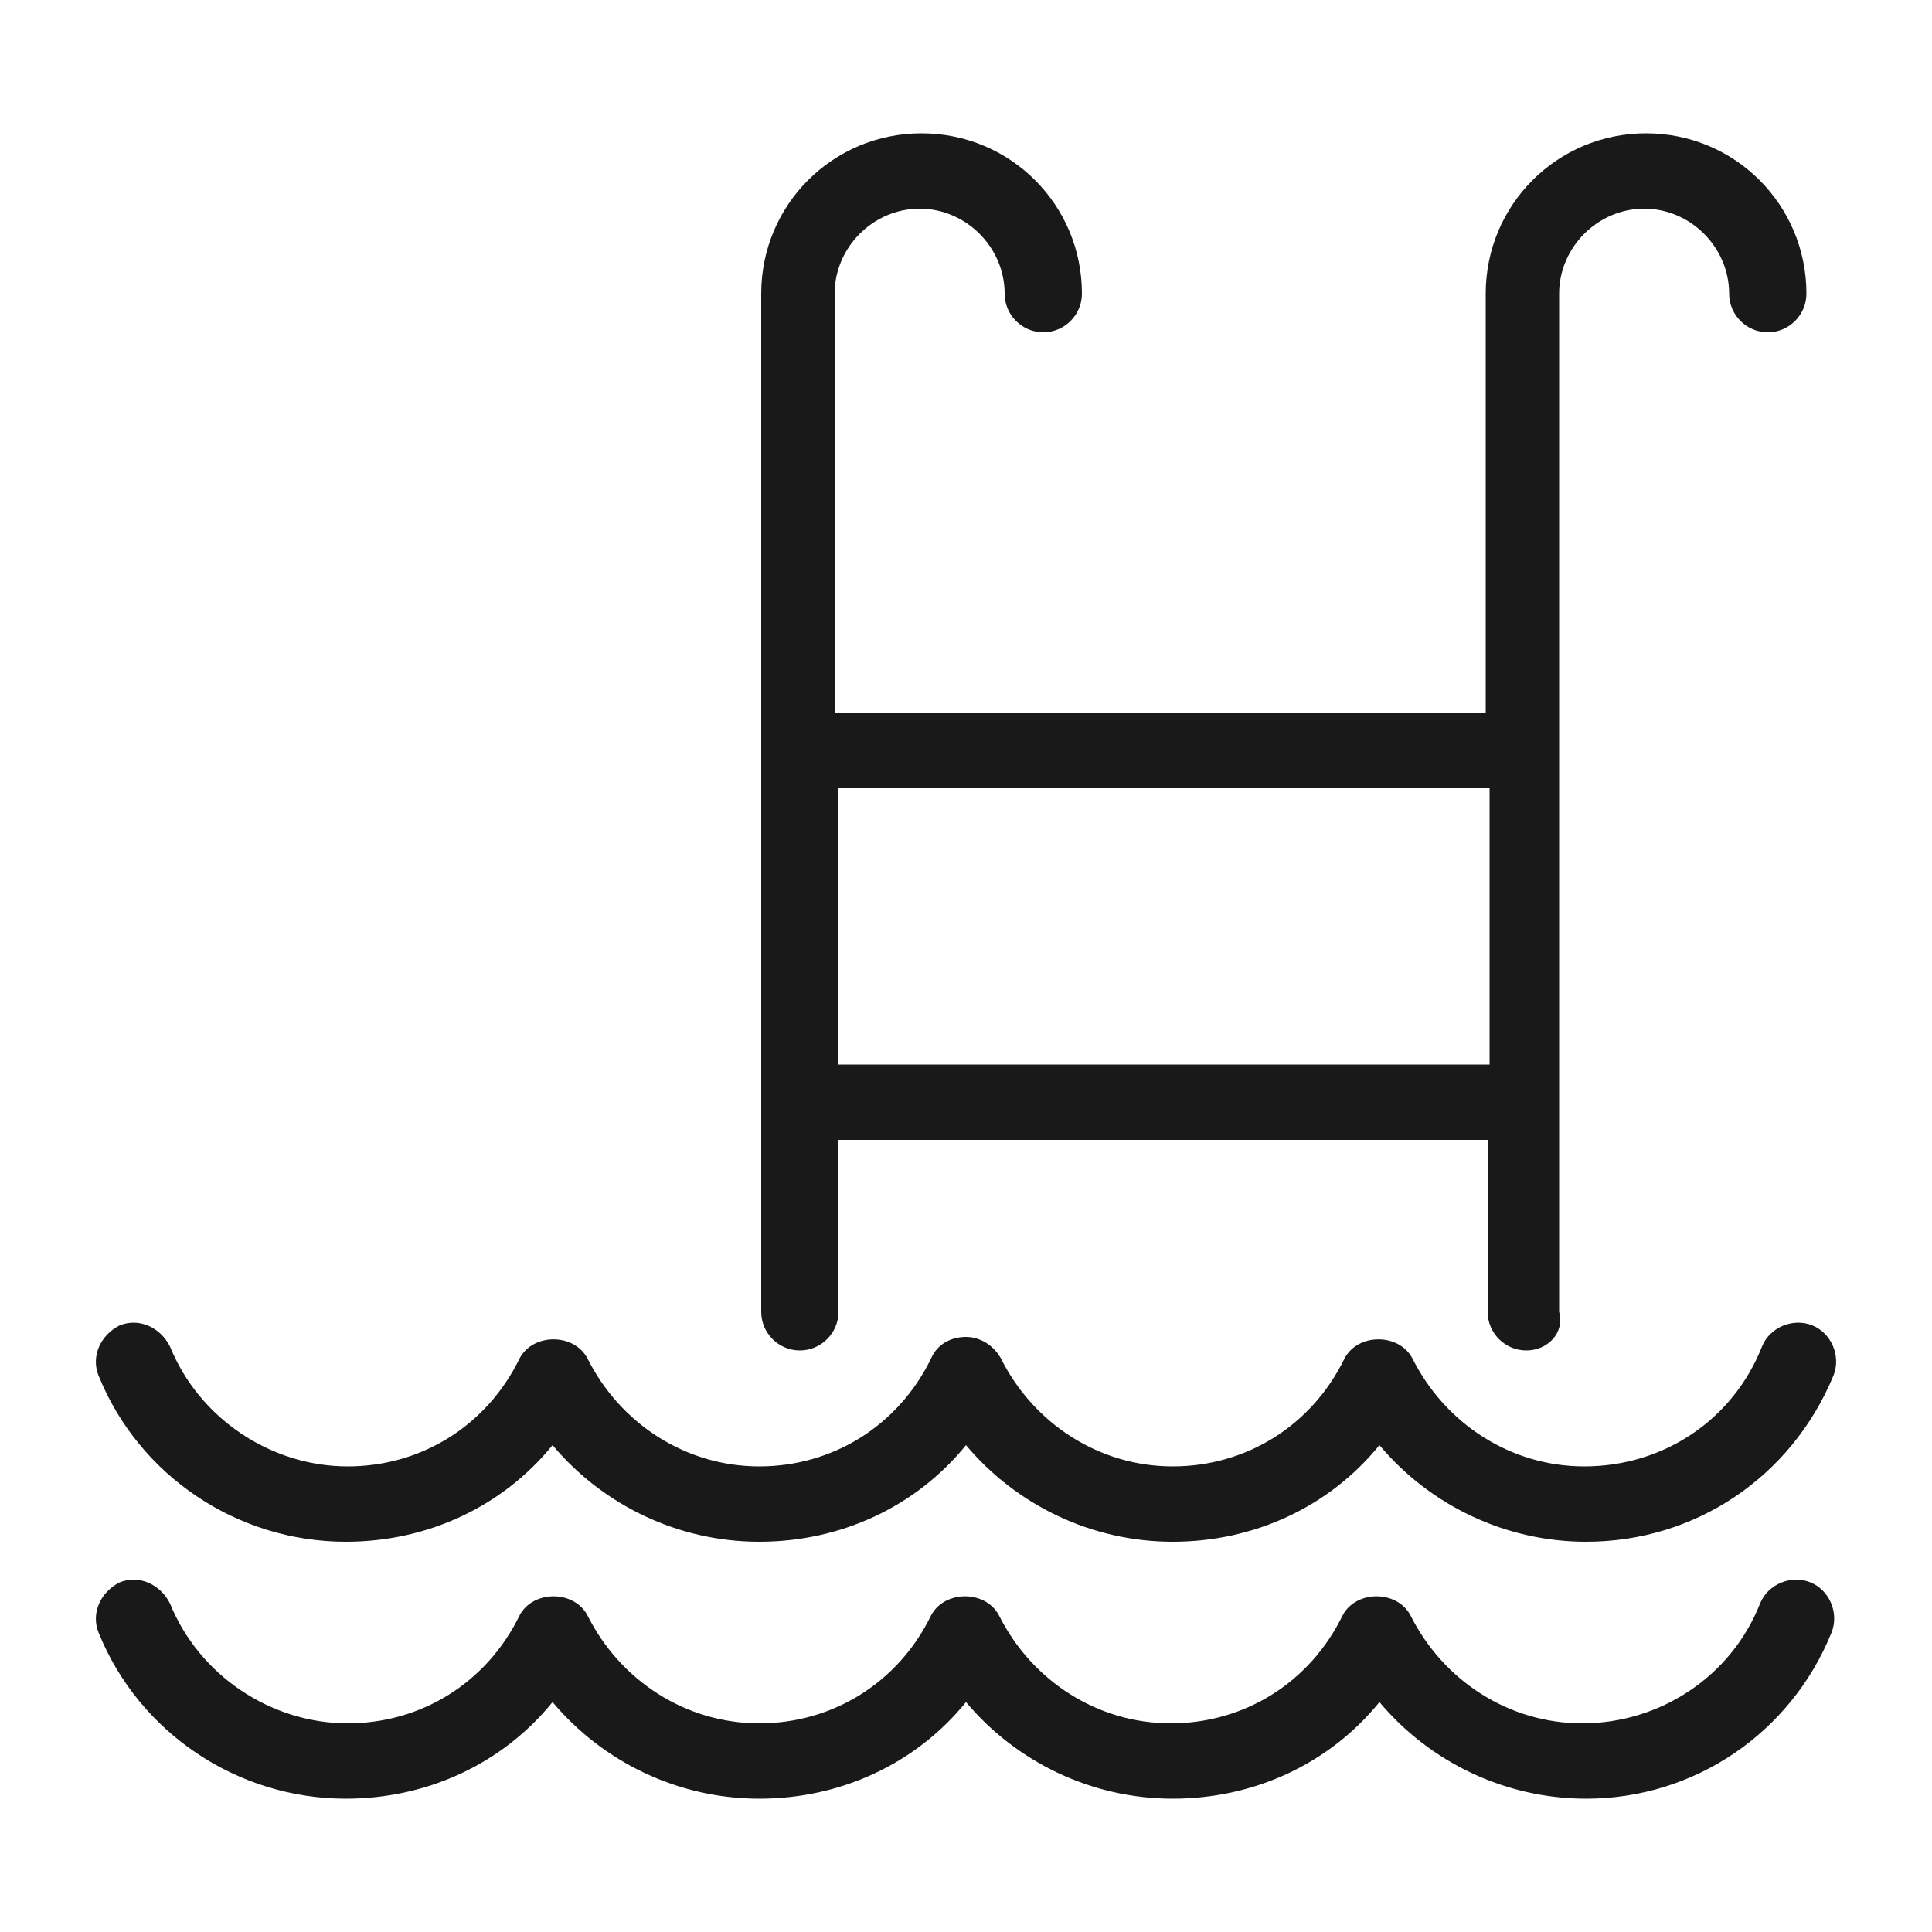 <svg xmlns="http://www.w3.org/2000/svg" viewBox="0 0 100 100"><style></style><path d="M82.1 93.1c-4.2 0-8.1-1.9-10.7-5-2.6 3.2-6.5 5-10.7 5-4.2 0-8.1-1.9-10.7-5-2.6 3.2-6.5 5-10.7 5-4.2 0-8.1-1.9-10.7-5-2.6 3.2-6.5 5-10.7 5-5.6 0-10.7-3.4-12.8-8.6-.4-1 .1-2.1 1.1-2.6 1-.4 2.1.1 2.6 1.1 1.5 3.7 5.2 6.2 9.2 6.2 3.8 0 7.2-2.1 8.9-5.6.7-1.3 2.8-1.3 3.5 0 1.7 3.4 5.1 5.6 8.9 5.6 3.8 0 7.2-2.1 8.9-5.6.7-1.3 2.8-1.3 3.5 0 1.7 3.4 5.1 5.6 8.9 5.6 3.8 0 7.2-2.1 8.9-5.6.7-1.3 2.8-1.3 3.5 0 1.7 3.4 5.1 5.6 8.9 5.6 4 0 7.7-2.4 9.2-6.2.4-1 1.6-1.5 2.6-1.1 1 .4 1.5 1.6 1.1 2.6-2.1 5.2-7.1 8.6-12.7 8.6zm0-13.3c-4.2 0-8.1-1.9-10.7-5-2.6 3.2-6.5 5-10.7 5-4.2 0-8.1-1.9-10.7-5-2.6 3.2-6.5 5-10.7 5s-8.1-1.9-10.7-5c-2.6 3.2-6.5 5-10.7 5-5.6 0-10.7-3.4-12.8-8.6-.4-1 .1-2.1 1.1-2.6 1-.4 2.1.1 2.6 1.1 1.5 3.7 5.2 6.2 9.2 6.2 3.8 0 7.2-2.1 8.9-5.6.7-1.3 2.8-1.3 3.5 0 1.7 3.4 5.1 5.6 8.9 5.6s7.2-2.1 8.9-5.6c.3-.7 1-1.1 1.8-1.1.7 0 1.4.4 1.8 1.1 1.7 3.4 5.1 5.6 8.9 5.6s7.2-2.1 8.9-5.6c.7-1.3 2.8-1.3 3.5 0 1.7 3.4 5.1 5.6 8.9 5.6 4.1 0 7.7-2.4 9.2-6.2.4-1 1.6-1.5 2.6-1.1 1 .4 1.5 1.6 1.1 2.6-2.2 5.3-7.2 8.6-12.8 8.6zM79 69.9c-1.1 0-2-.9-2-2V59H43.4v8.9c0 1.1-.9 2-2 2s-2-.9-2-2V15.2c0-4.6 3.7-8.3 8.3-8.3s8.3 3.7 8.3 8.3c0 1.1-.9 2-2 2s-2-.9-2-2c0-2.4-2-4.4-4.4-4.4-2.4 0-4.4 2-4.4 4.4v21.7h33.7V15.2c0-4.6 3.7-8.3 8.3-8.3 4.6 0 8.3 3.7 8.3 8.3 0 1.1-.9 2-2 2s-2-.9-2-2c0-2.4-2-4.4-4.4-4.4-2.4 0-4.4 2-4.4 4.4v52.7c.3 1.1-.6 2-1.7 2zM43.4 55.1h33.7V40.8H43.4v14.3z" fill="#191919" id="_x31_60"/></svg>